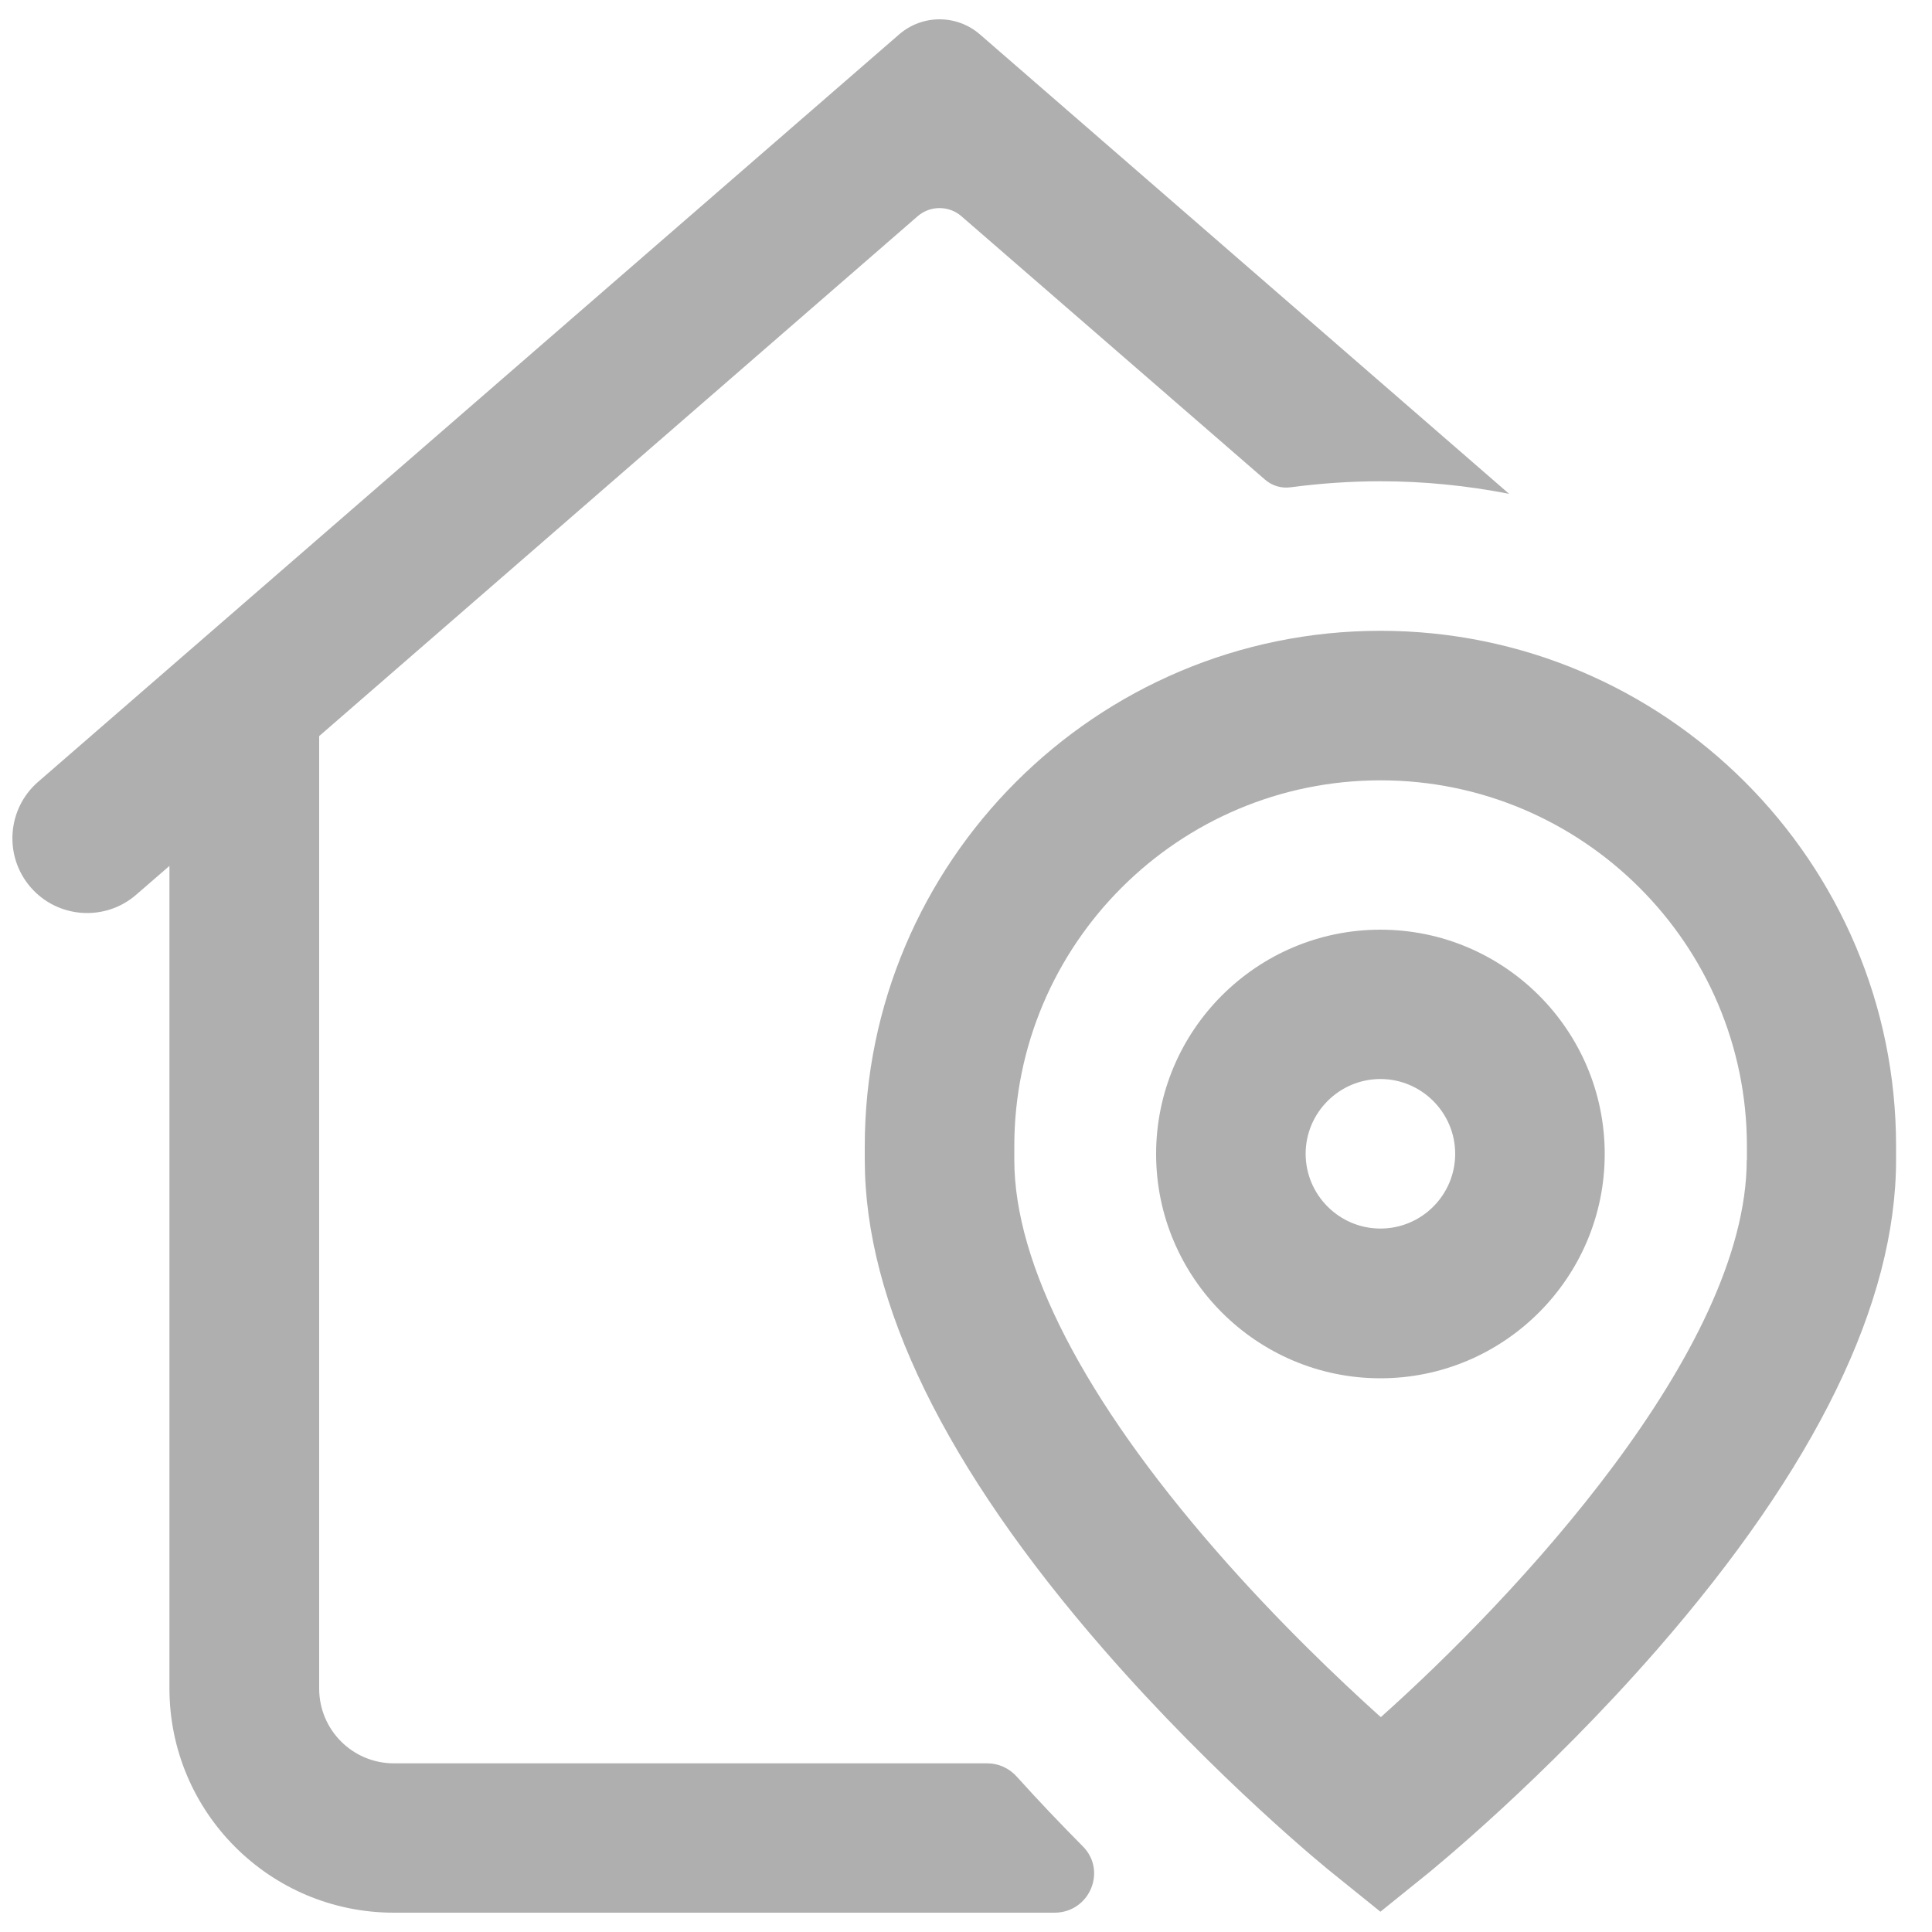 <?xml version="1.0" encoding="utf-8"?>
<!-- Generator: Adobe Illustrator 25.3.1, SVG Export Plug-In . SVG Version: 6.00 Build 0)  -->
<svg version="1.1" id="Ebene_1" xmlns="http://www.w3.org/2000/svg" xmlns:xlink="http://www.w3.org/1999/xlink" x="0px" y="0px"
	 viewBox="0 0 100 100" style="enable-background:new 0 0 100 100;" xml:space="preserve">
<style type="text/css">
	.st0{fill:#AFAFAF;}
</style>
<path class="st0" d="M71.45,48.12c-6.4,0-11.61,5.21-11.61,11.61c0,6.4,5.21,11.61,11.61,11.61s11.61-5.21,11.61-11.61
	C83.06,53.32,77.85,48.12,71.45,48.12z M71.45,63.59c-2.13,0-3.87-1.74-3.87-3.87c0-2.13,1.74-3.87,3.87-3.87
	c2.13,0,3.87,1.74,3.87,3.87C75.32,61.85,73.59,63.59,71.45,63.59z M71.45,32.65c-14.72,0-26.69,11.97-26.69,26.68v0.7
	c0,7.4,4.16,15.92,12.36,25.34c5.86,6.73,11.65,11.43,11.9,11.62l2.43,1.96l2.43-1.96c0.24-0.2,6.04-4.9,11.9-11.62
	c8.2-9.41,12.36-17.94,12.36-25.34v-0.7C98.15,44.62,86.17,32.65,71.45,32.65z M90.41,60.03c0,9.88-12.03,22.68-18.94,28.85
	c-2.1-1.89-5.31-4.93-8.51-8.6C56.11,72.43,52.5,65.43,52.5,60.03v-0.7c0-10.45,8.5-18.94,18.96-18.94
	c10.45,0,18.96,8.5,18.96,18.94V60.03L90.41,60.03z M54.58,99l-34.2,0c-6.41,0-11.61-5.2-11.61-11.61V44.82l-1.72,1.49
	c-1.61,1.4-4.06,1.23-5.46-0.38l0,0c-1.4-1.61-1.23-4.06,0.38-5.46L46.54,1.78c1.2-1.04,2.98-1.04,4.18,0l27.39,23.78
	c-2.15-0.42-4.38-0.65-6.65-0.65c-1.57,0-3.12,0.11-4.64,0.31c-0.49,0.07-0.97-0.07-1.35-0.4L49.76,11.19
	c-0.65-0.56-1.61-0.56-2.26,0L16.52,38.1v49.3c0,2.14,1.73,3.87,3.87,3.87h30.72c0.57,0,1.12,0.25,1.51,0.68
	c1.17,1.3,2.33,2.51,3.43,3.62C57.31,96.84,56.39,99,54.58,99z"/>
</svg>
